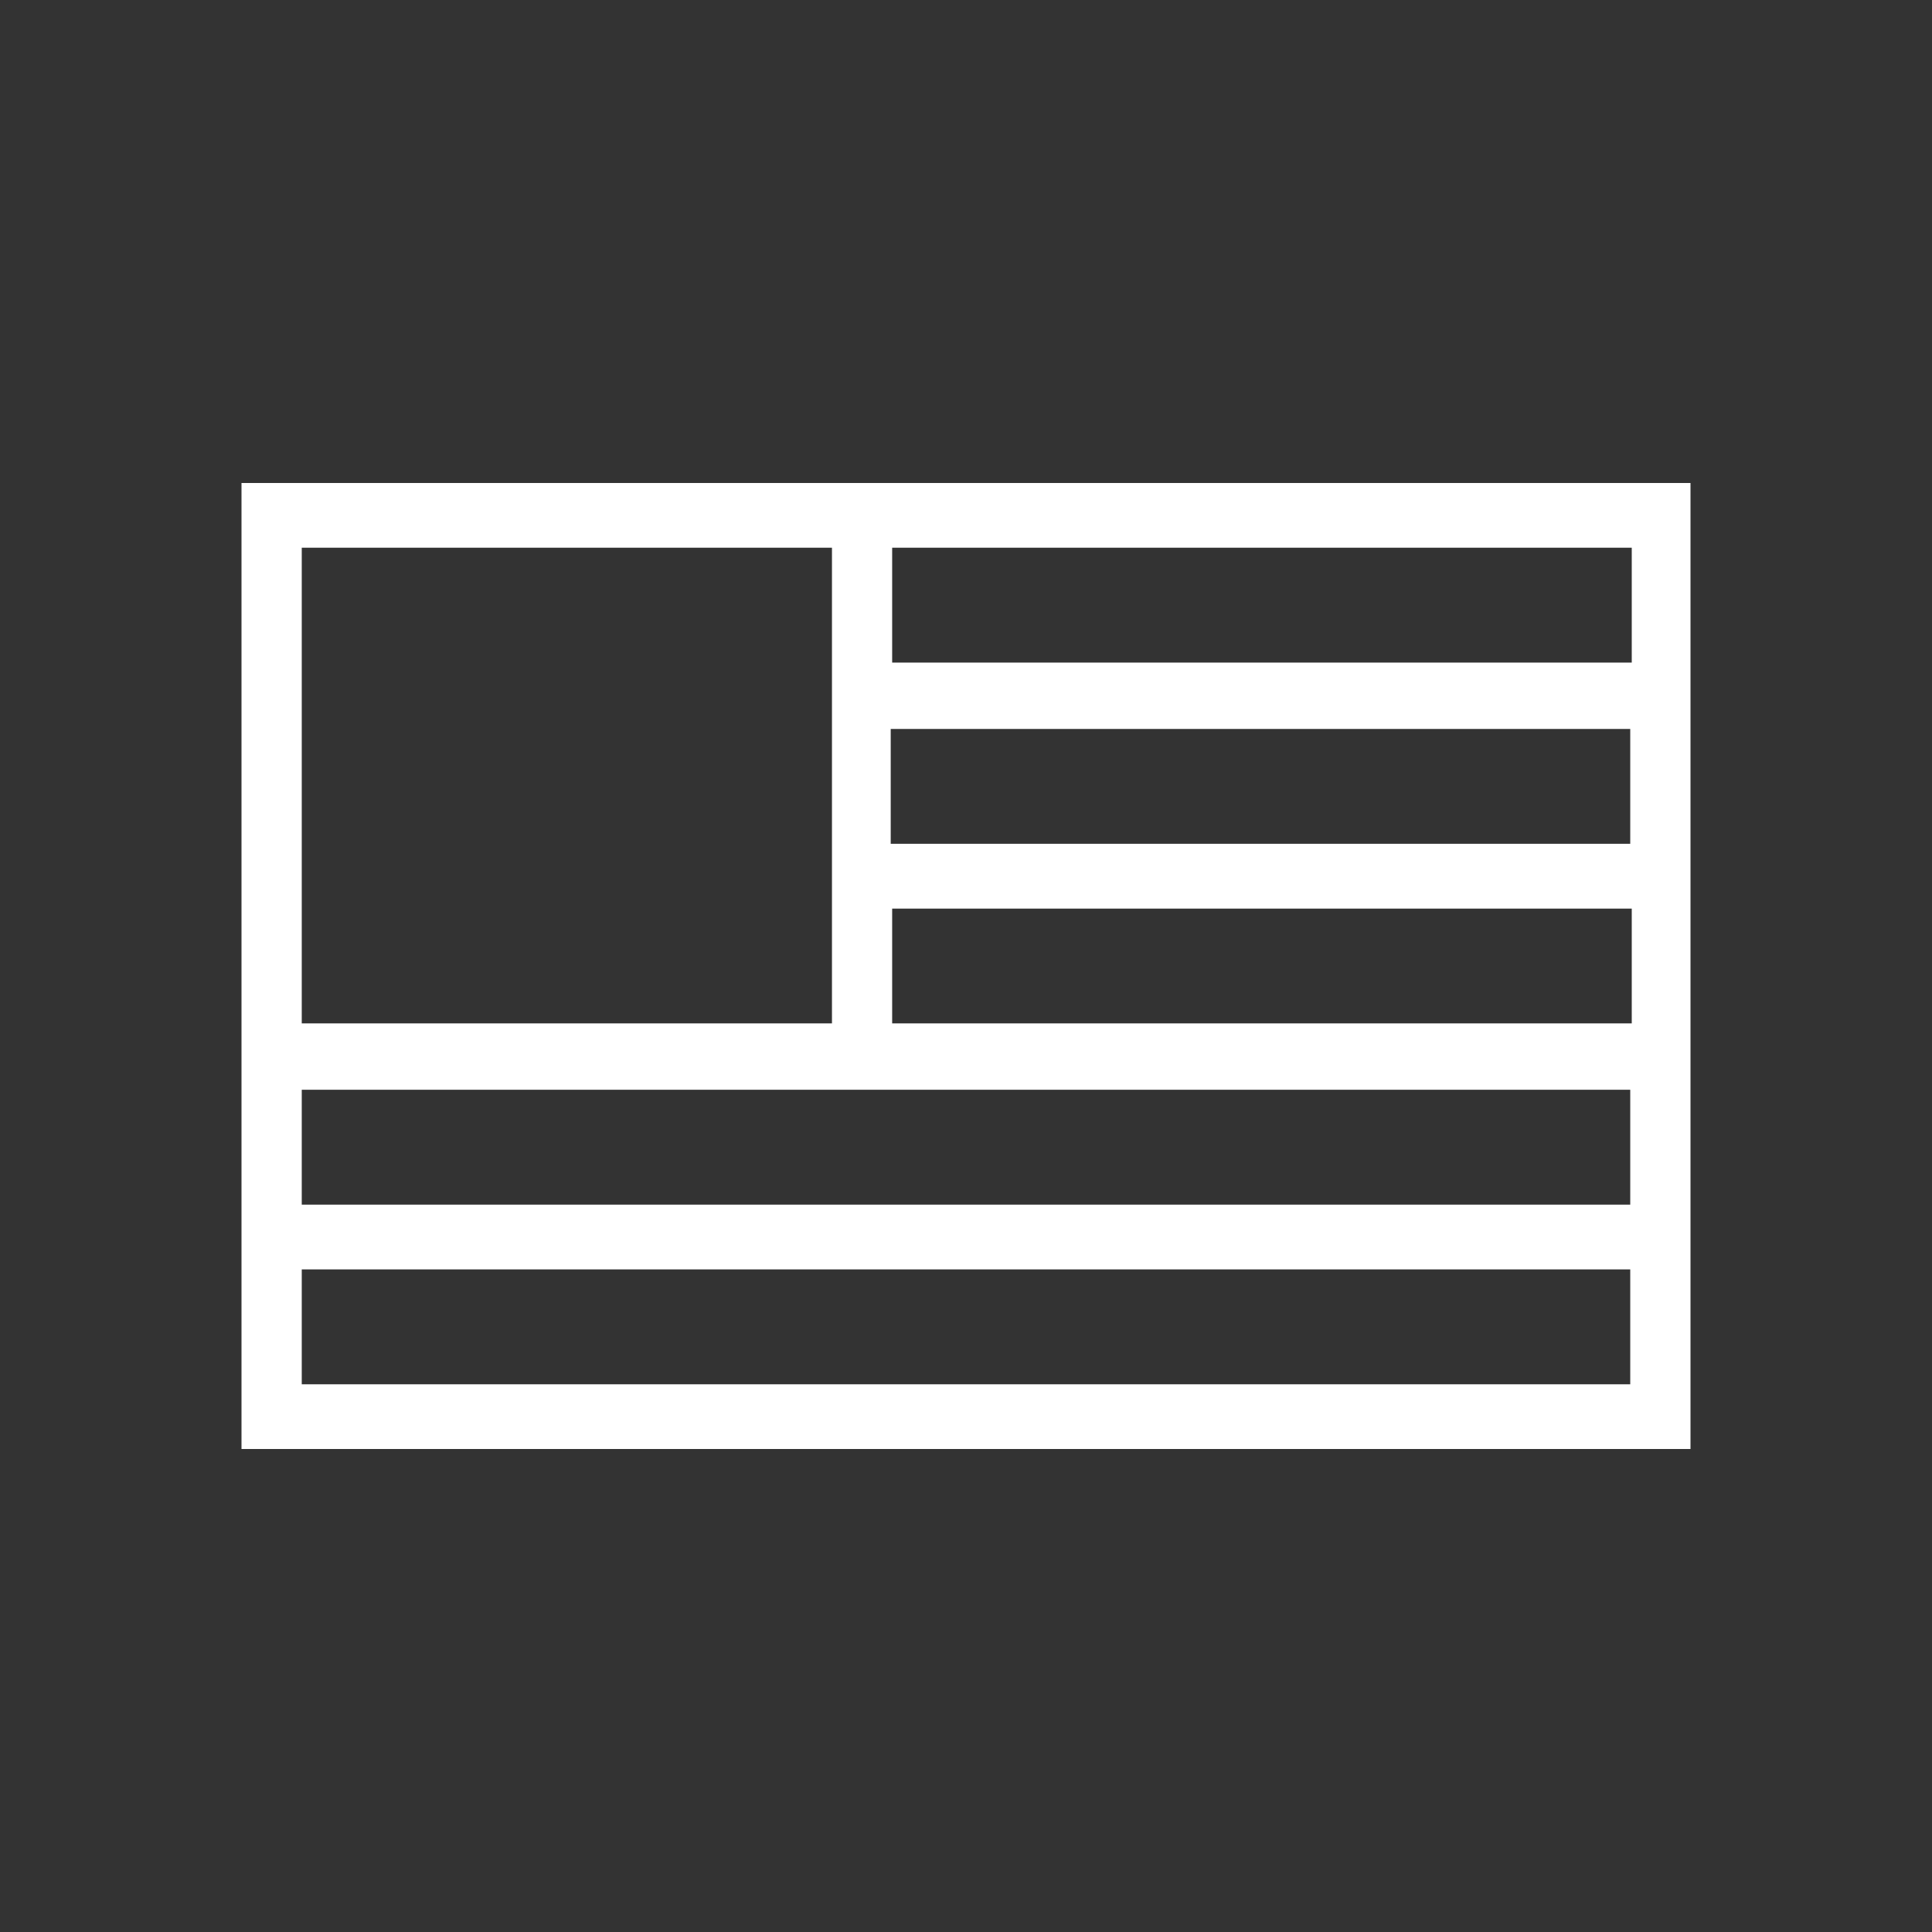 <svg xmlns="http://www.w3.org/2000/svg" width="32" height="32" viewBox="0 0 32 32" fill="none"><rect x="0" y="0" width="32" height="32" fill="#333333" stroke="none"/><g clip-path="url(#clip0_661_13460)"><path d="M14.777 8H4V24H28V8H14.753H14.777ZM4.998 9.072H13.78V16.951H4.998V9.072ZM27.002 22.928H4.998V21.025H27.002V22.928ZM27.002 19.953H4.998V18.05H27.002V19.953ZM14.777 16.951V15.049H27.027V16.951H14.777ZM27.002 13.976H14.753V12.074H27.002V13.976ZM14.777 10.975V9.072H27.027V10.975H14.777Z" fill="white"></path></g><defs><clipPath id="clip0_661_13460"><rect width="24" height="16" fill="white" transform="translate(4 8)"></rect></clipPath></defs></svg>